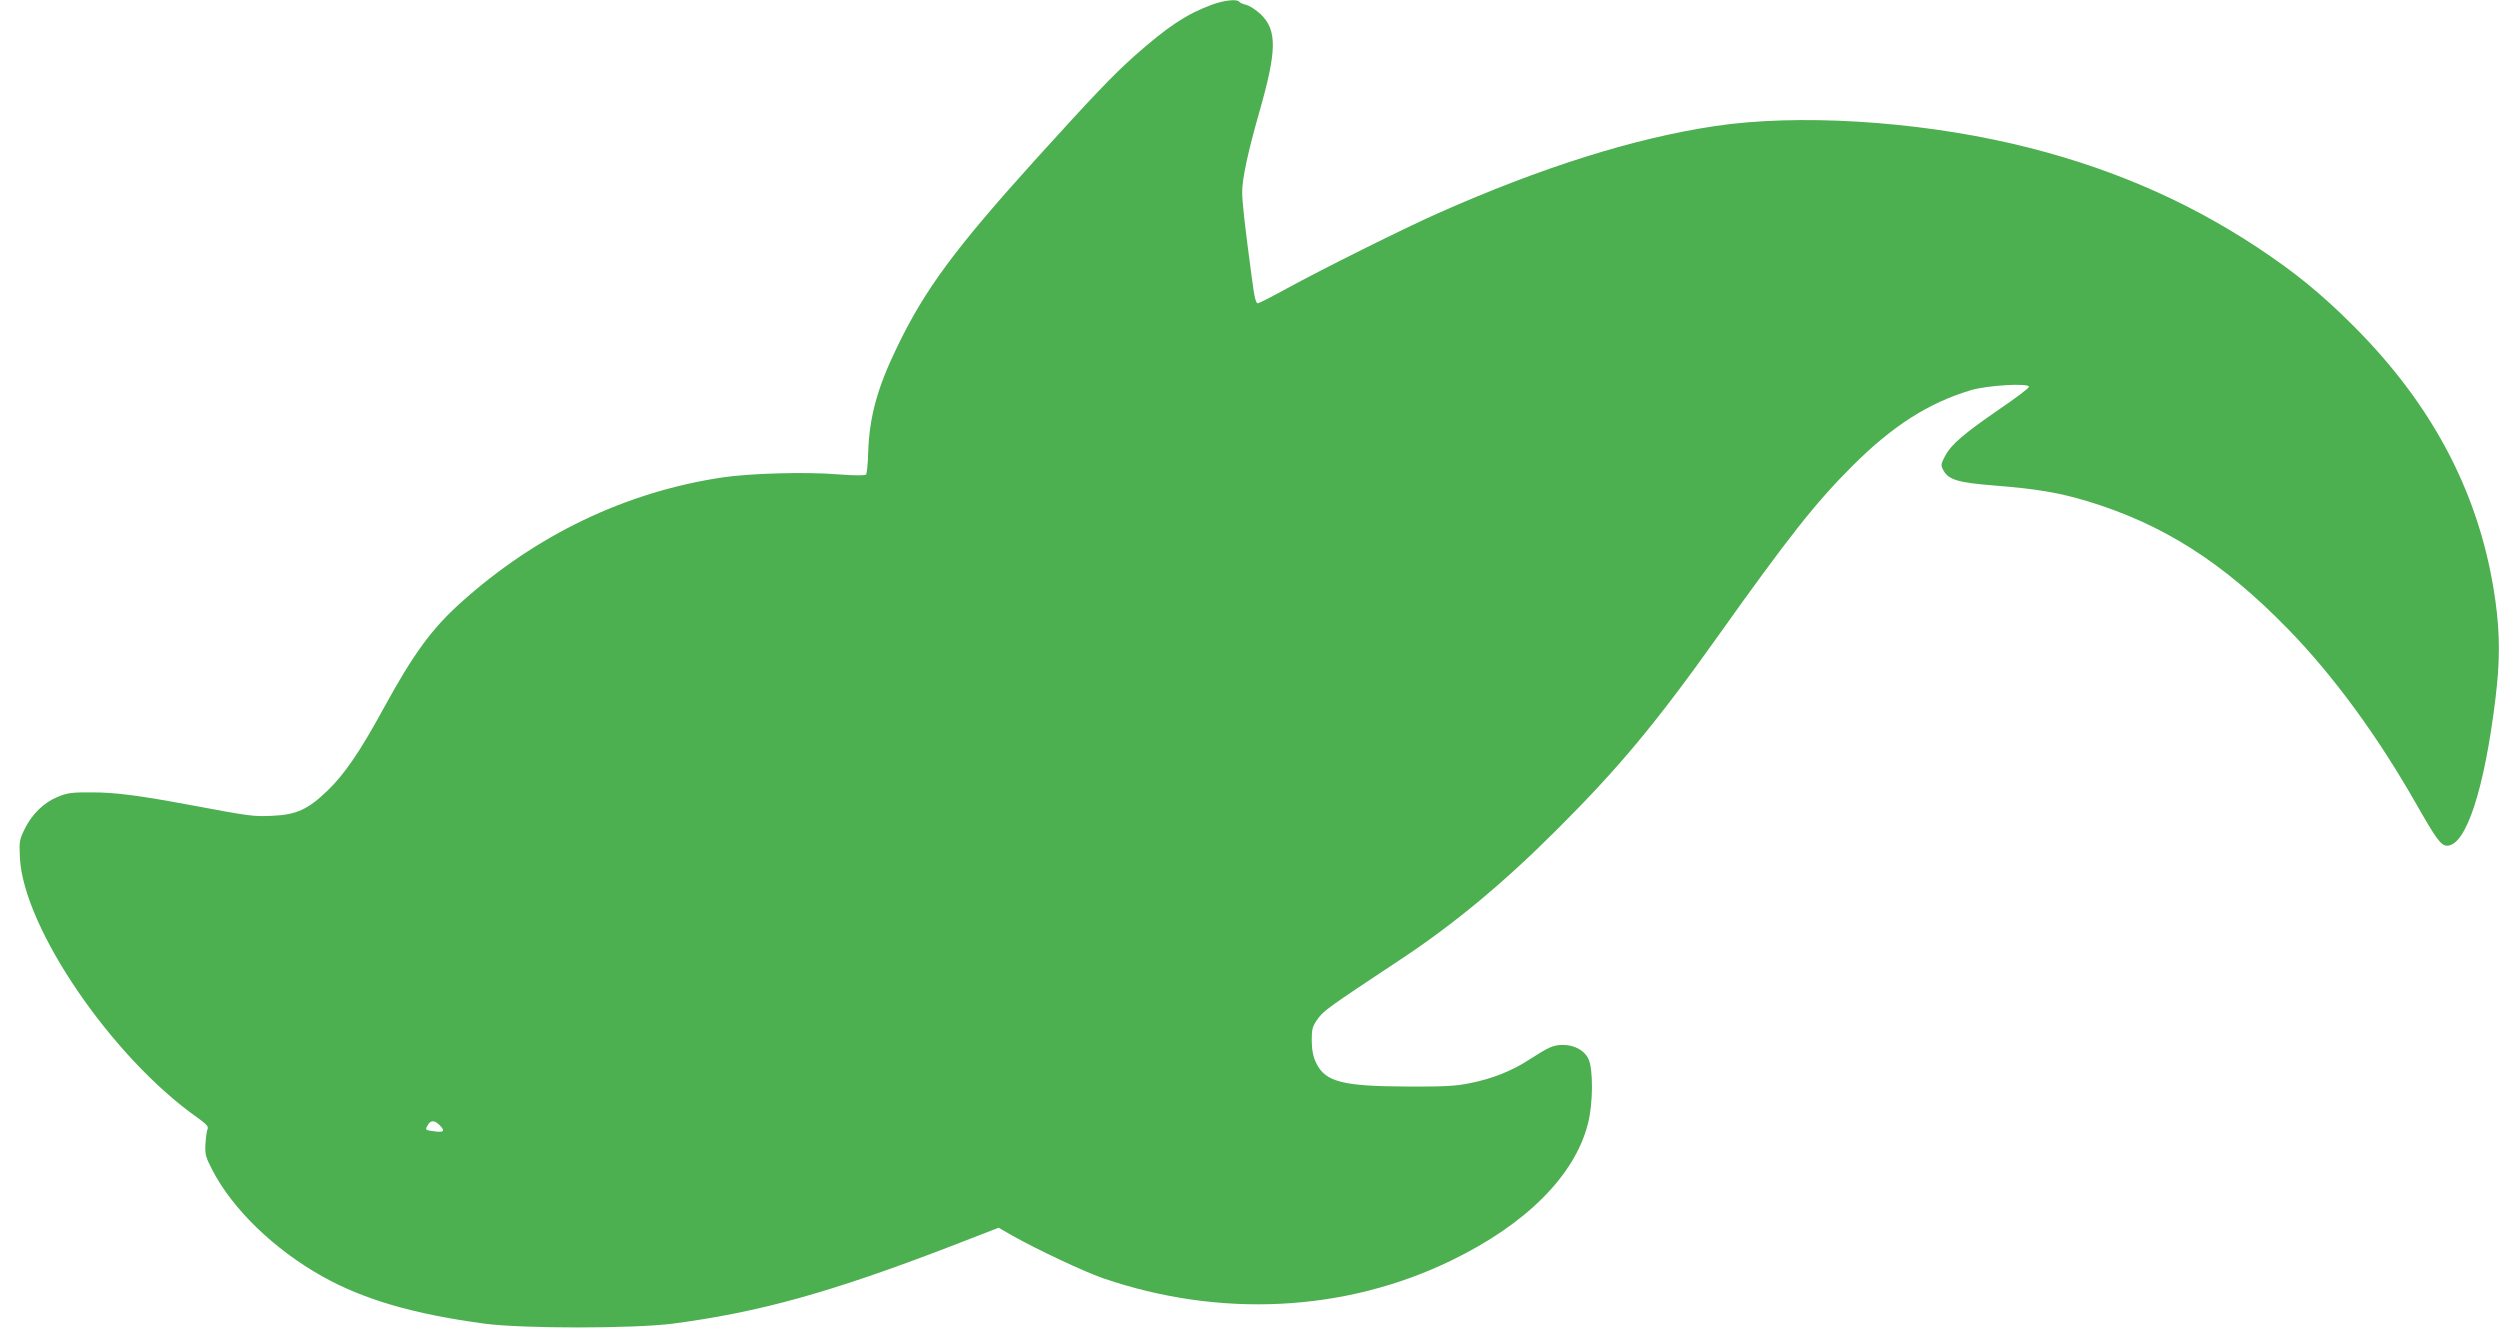 <?xml version="1.0" standalone="no"?>
<!DOCTYPE svg PUBLIC "-//W3C//DTD SVG 20010904//EN"
 "http://www.w3.org/TR/2001/REC-SVG-20010904/DTD/svg10.dtd">
<svg version="1.0" xmlns="http://www.w3.org/2000/svg"
 width="1280pt" height="683pt" viewBox="0 0 1280 683"
 preserveAspectRatio="xMidYMid meet">
<g transform="translate(0,683) scale(0.1,-0.1)"
fill="#4caf50" stroke="none">
<path d="M6205 6806 c-130 -48 -225 -111 -396 -262 -107 -95 -215 -208 -510
-534 -409 -453 -563 -661 -705 -955 -103 -212 -143 -360 -149 -543 -1 -57 -7
-108 -11 -112 -5 -5 -65 -5 -139 1 -164 14 -456 6 -600 -16 -494 -75 -950
-294 -1335 -640 -149 -134 -241 -259 -395 -540 -121 -222 -200 -338 -288 -423
-101 -97 -160 -124 -286 -129 -96 -4 -105 -3 -426 57 -247 46 -374 63 -490 63
-102 1 -129 -2 -177 -22 -71 -28 -134 -88 -172 -166 -27 -55 -28 -65 -24 -149
20 -359 471 -1019 907 -1327 45 -32 60 -47 54 -59 -4 -8 -9 -42 -11 -75 -3
-55 0 -68 36 -137 103 -199 316 -405 562 -543 213 -119 467 -193 830 -242 194
-26 764 -26 965 0 441 58 806 159 1415 393 l253 98 66 -38 c127 -72 367 -185
467 -220 599 -206 1242 -174 1786 91 382 185 631 435 698 699 27 103 28 283 2
334 -21 43 -72 70 -130 70 -48 0 -71 -10 -172 -75 -88 -58 -192 -99 -305 -121
-72 -15 -136 -18 -320 -17 -332 1 -419 24 -466 120 -16 33 -22 65 -23 114 0
60 3 73 30 111 30 43 54 60 424 305 271 179 526 390 799 663 319 318 509 546
827 993 360 506 501 685 689 872 205 205 389 322 605 387 85 26 305 38 298 17
-2 -8 -70 -59 -151 -114 -183 -126 -246 -180 -278 -239 -22 -43 -23 -48 -9
-74 27 -49 75 -63 263 -78 216 -17 332 -37 474 -80 386 -117 692 -311 1024
-651 235 -240 463 -552 664 -906 98 -172 123 -207 154 -207 97 0 191 287 248
755 23 190 23 325 0 495 -73 532 -312 996 -726 1410 -169 169 -300 275 -496
405 -376 248 -788 422 -1255 530 -506 117 -1097 152 -1516 90 -417 -62 -893
-212 -1424 -448 -169 -75 -589 -284 -775 -386 -71 -39 -136 -72 -144 -74 -11
-1 -18 26 -32 133 -37 276 -49 386 -49 438 0 66 29 202 86 402 92 321 94 424
9 507 -24 22 -57 44 -74 48 -17 4 -33 11 -36 16 -10 15 -77 8 -140 -15z
m-3955 -5736 c30 -30 24 -39 -22 -33 -53 7 -52 7 -38 32 14 26 34 27 60 1z"/>
</g>
</svg>

